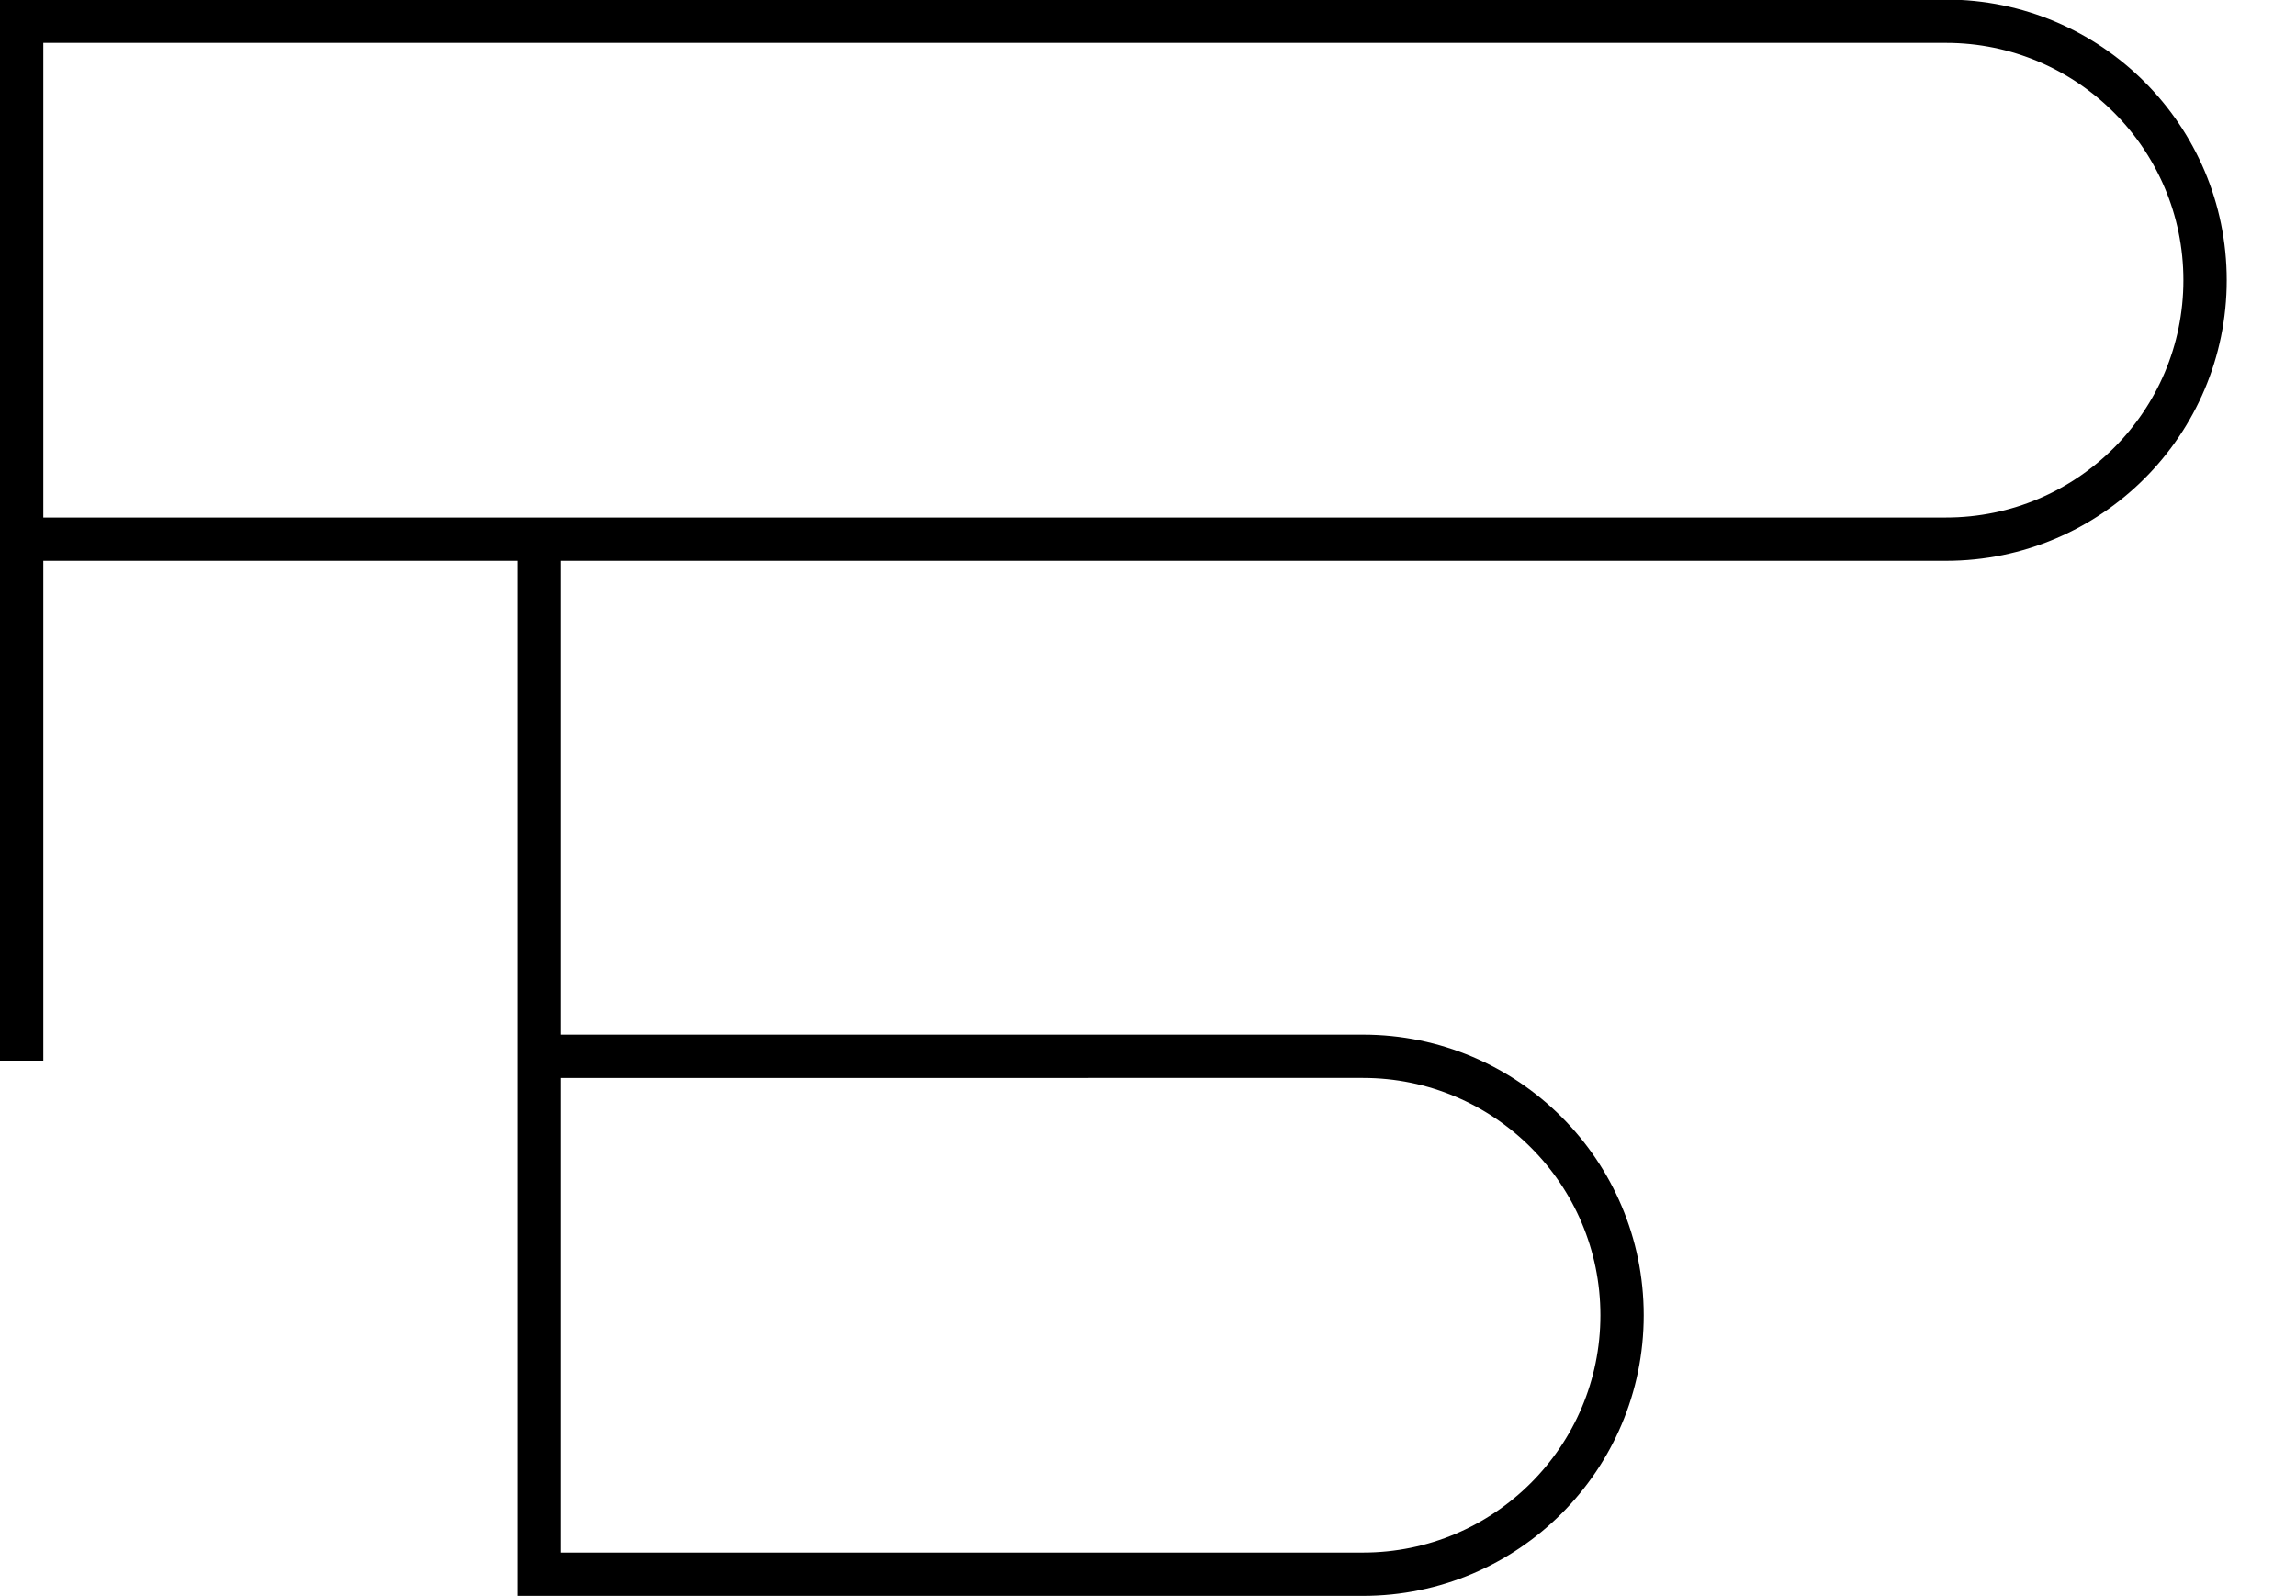 <?xml version="1.0" encoding="utf-8"?>
<!-- Generator: Adobe Illustrator 24.0.3, SVG Export Plug-In . SVG Version: 6.00 Build 0)  -->
<svg version="1.1" id="Ebene_1" xmlns="http://www.w3.org/2000/svg" xmlns:xlink="http://www.w3.org/1999/xlink" x="0px" y="0px"
	 viewBox="0 0 53.01 36.85" style="enable-background:new 0 0 53.01 36.85;" xml:space="preserve">
<style type="text/css">
	.st0{fill:none;stroke:#000000;stroke-miterlimit:10;stroke-width:1px;}
</style>
<g>
	<path class="st0" d="M0.5,12.45h44.43c3.3,0,5.98-2.68,5.98-5.98s-2.68-5.98-5.98-5.98H0.5v24" vector-effect="non-scaling-stroke"/>
	<path class="st0" d="M12.45,12.45v23.9h19.02c3.3,0,5.98-2.68,5.98-5.98s-2.68-5.98-5.98-5.98H12.45" vector-effect="non-scaling-stroke"/>
</g>
</svg>
